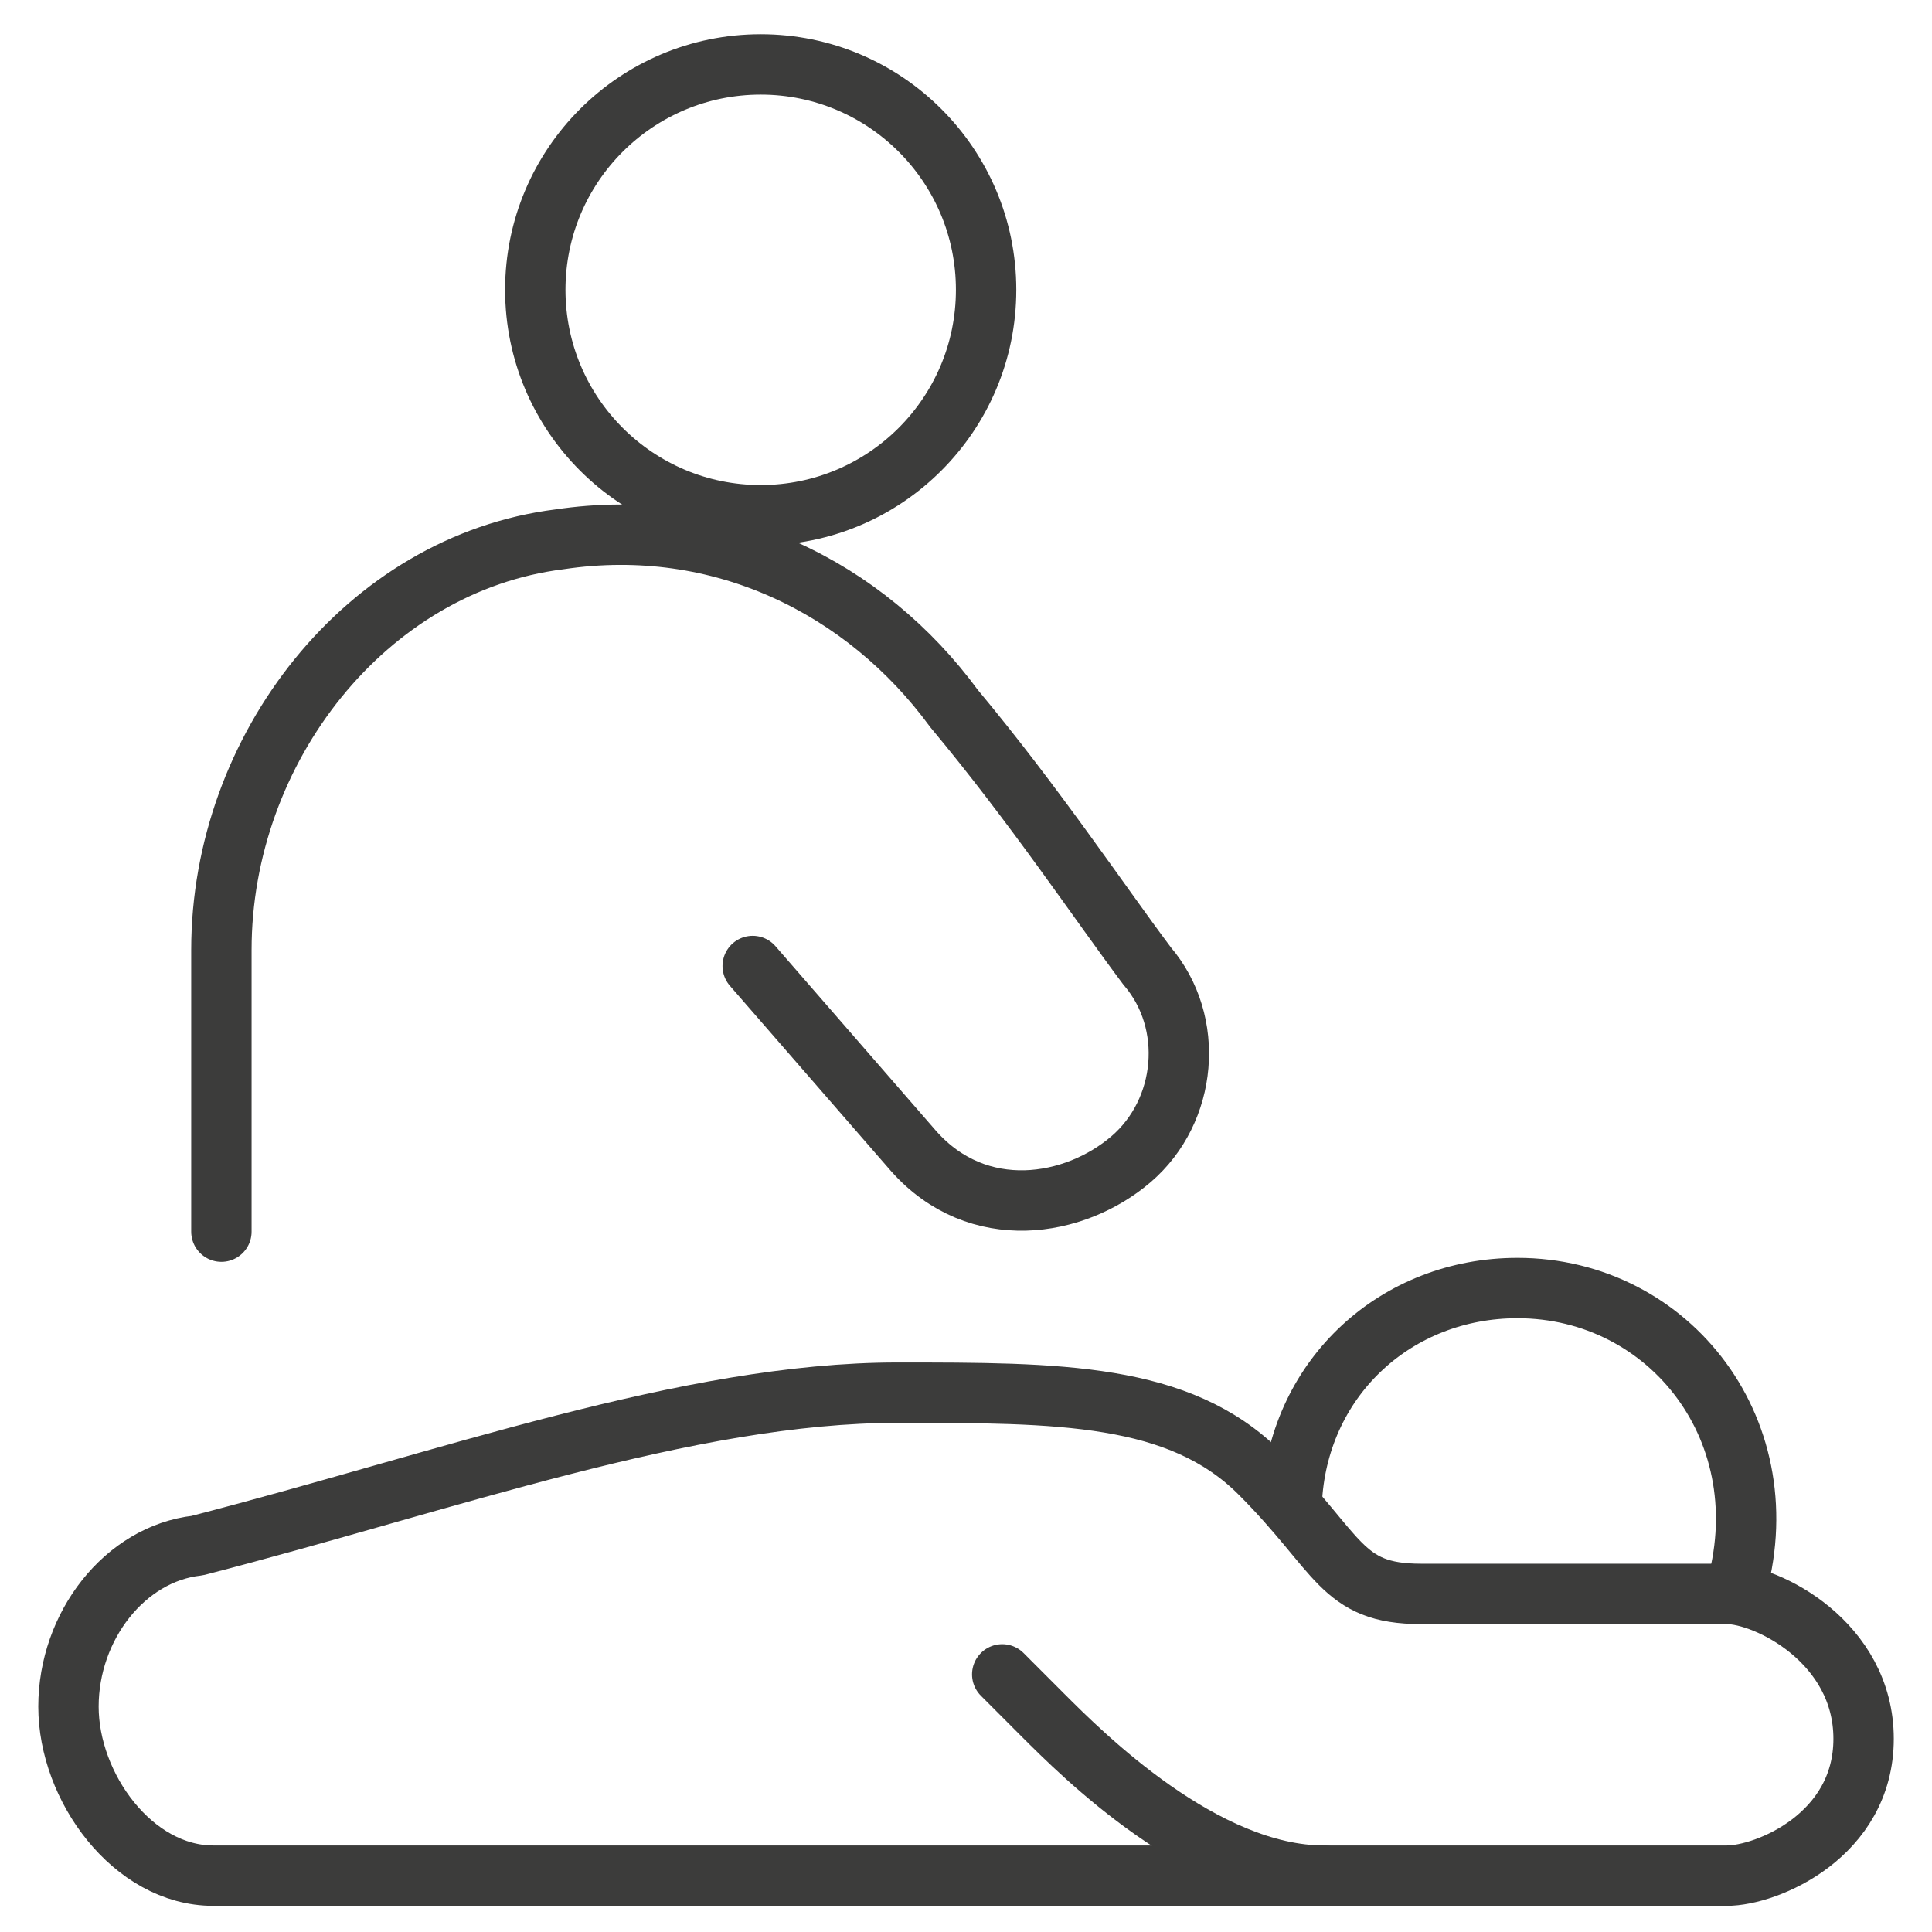 <svg width="32" height="32" viewBox="0 0 32 32" fill="none" xmlns="http://www.w3.org/2000/svg">
<g clip-path="url(#clip0_1_78726)">
<path d="M28.734 26.4C29.534 23.733 27.667 21.334 25.134 21.334C23.134 21.334 21.534 22.8 21.4 24.8V24.948" stroke="#3C3C3B" stroke-miterlimit="10" stroke-linecap="round" stroke-linejoin="round"/>
<path d="M1.134 28.267C1.134 29.6 2.2 31.067 3.534 31.067H28.6C29.267 31.067 30.867 30.4 30.867 28.8C30.867 27.2 29.267 26.4 28.6 26.4H23.534C22.2 26.4 22.2 25.734 20.867 24.4C19.534 23.067 17.534 23.067 14.867 23.067C11.4 23.067 7.4 24.534 3.267 25.6C2.067 25.734 1.134 26.934 1.134 28.267Z" stroke="#3C3C3B" stroke-miterlimit="10" stroke-linecap="round" stroke-linejoin="round"/>
<path d="M16.6 27.733L17.266 28.4C17.933 29.067 19.933 31.067 21.933 31.067" stroke="#3C3C3B" stroke-miterlimit="10" stroke-linecap="round" stroke-linejoin="round"/>
<path d="M12.6 8.534C14.661 8.534 16.333 6.862 16.333 4.8C16.333 2.738 14.661 1.067 12.6 1.067C10.538 1.067 8.866 2.738 8.866 4.8C8.866 6.862 10.538 8.534 12.6 8.534Z" stroke="#3C3C3B" stroke-miterlimit="10" stroke-linecap="round" stroke-linejoin="round"/>
<path d="M3.667 20.4V15.733C3.667 12.4 6.067 9.333 9.267 8.933C11.934 8.533 14.334 9.733 15.8 11.733C17.134 13.333 18.2 14.933 19 16C19.8 16.933 19.667 18.4 18.734 19.2C17.8 20 16.2 20.267 15.134 19.067L12.467 16" stroke="#3C3C3B" stroke-miterlimit="10" stroke-linecap="round" stroke-linejoin="round"/>
</g>
<defs>
<clipPath id="clip0_1_78726">
<rect width="32" height="32" fill="white"/>
</clipPath>
</defs>
</svg>
